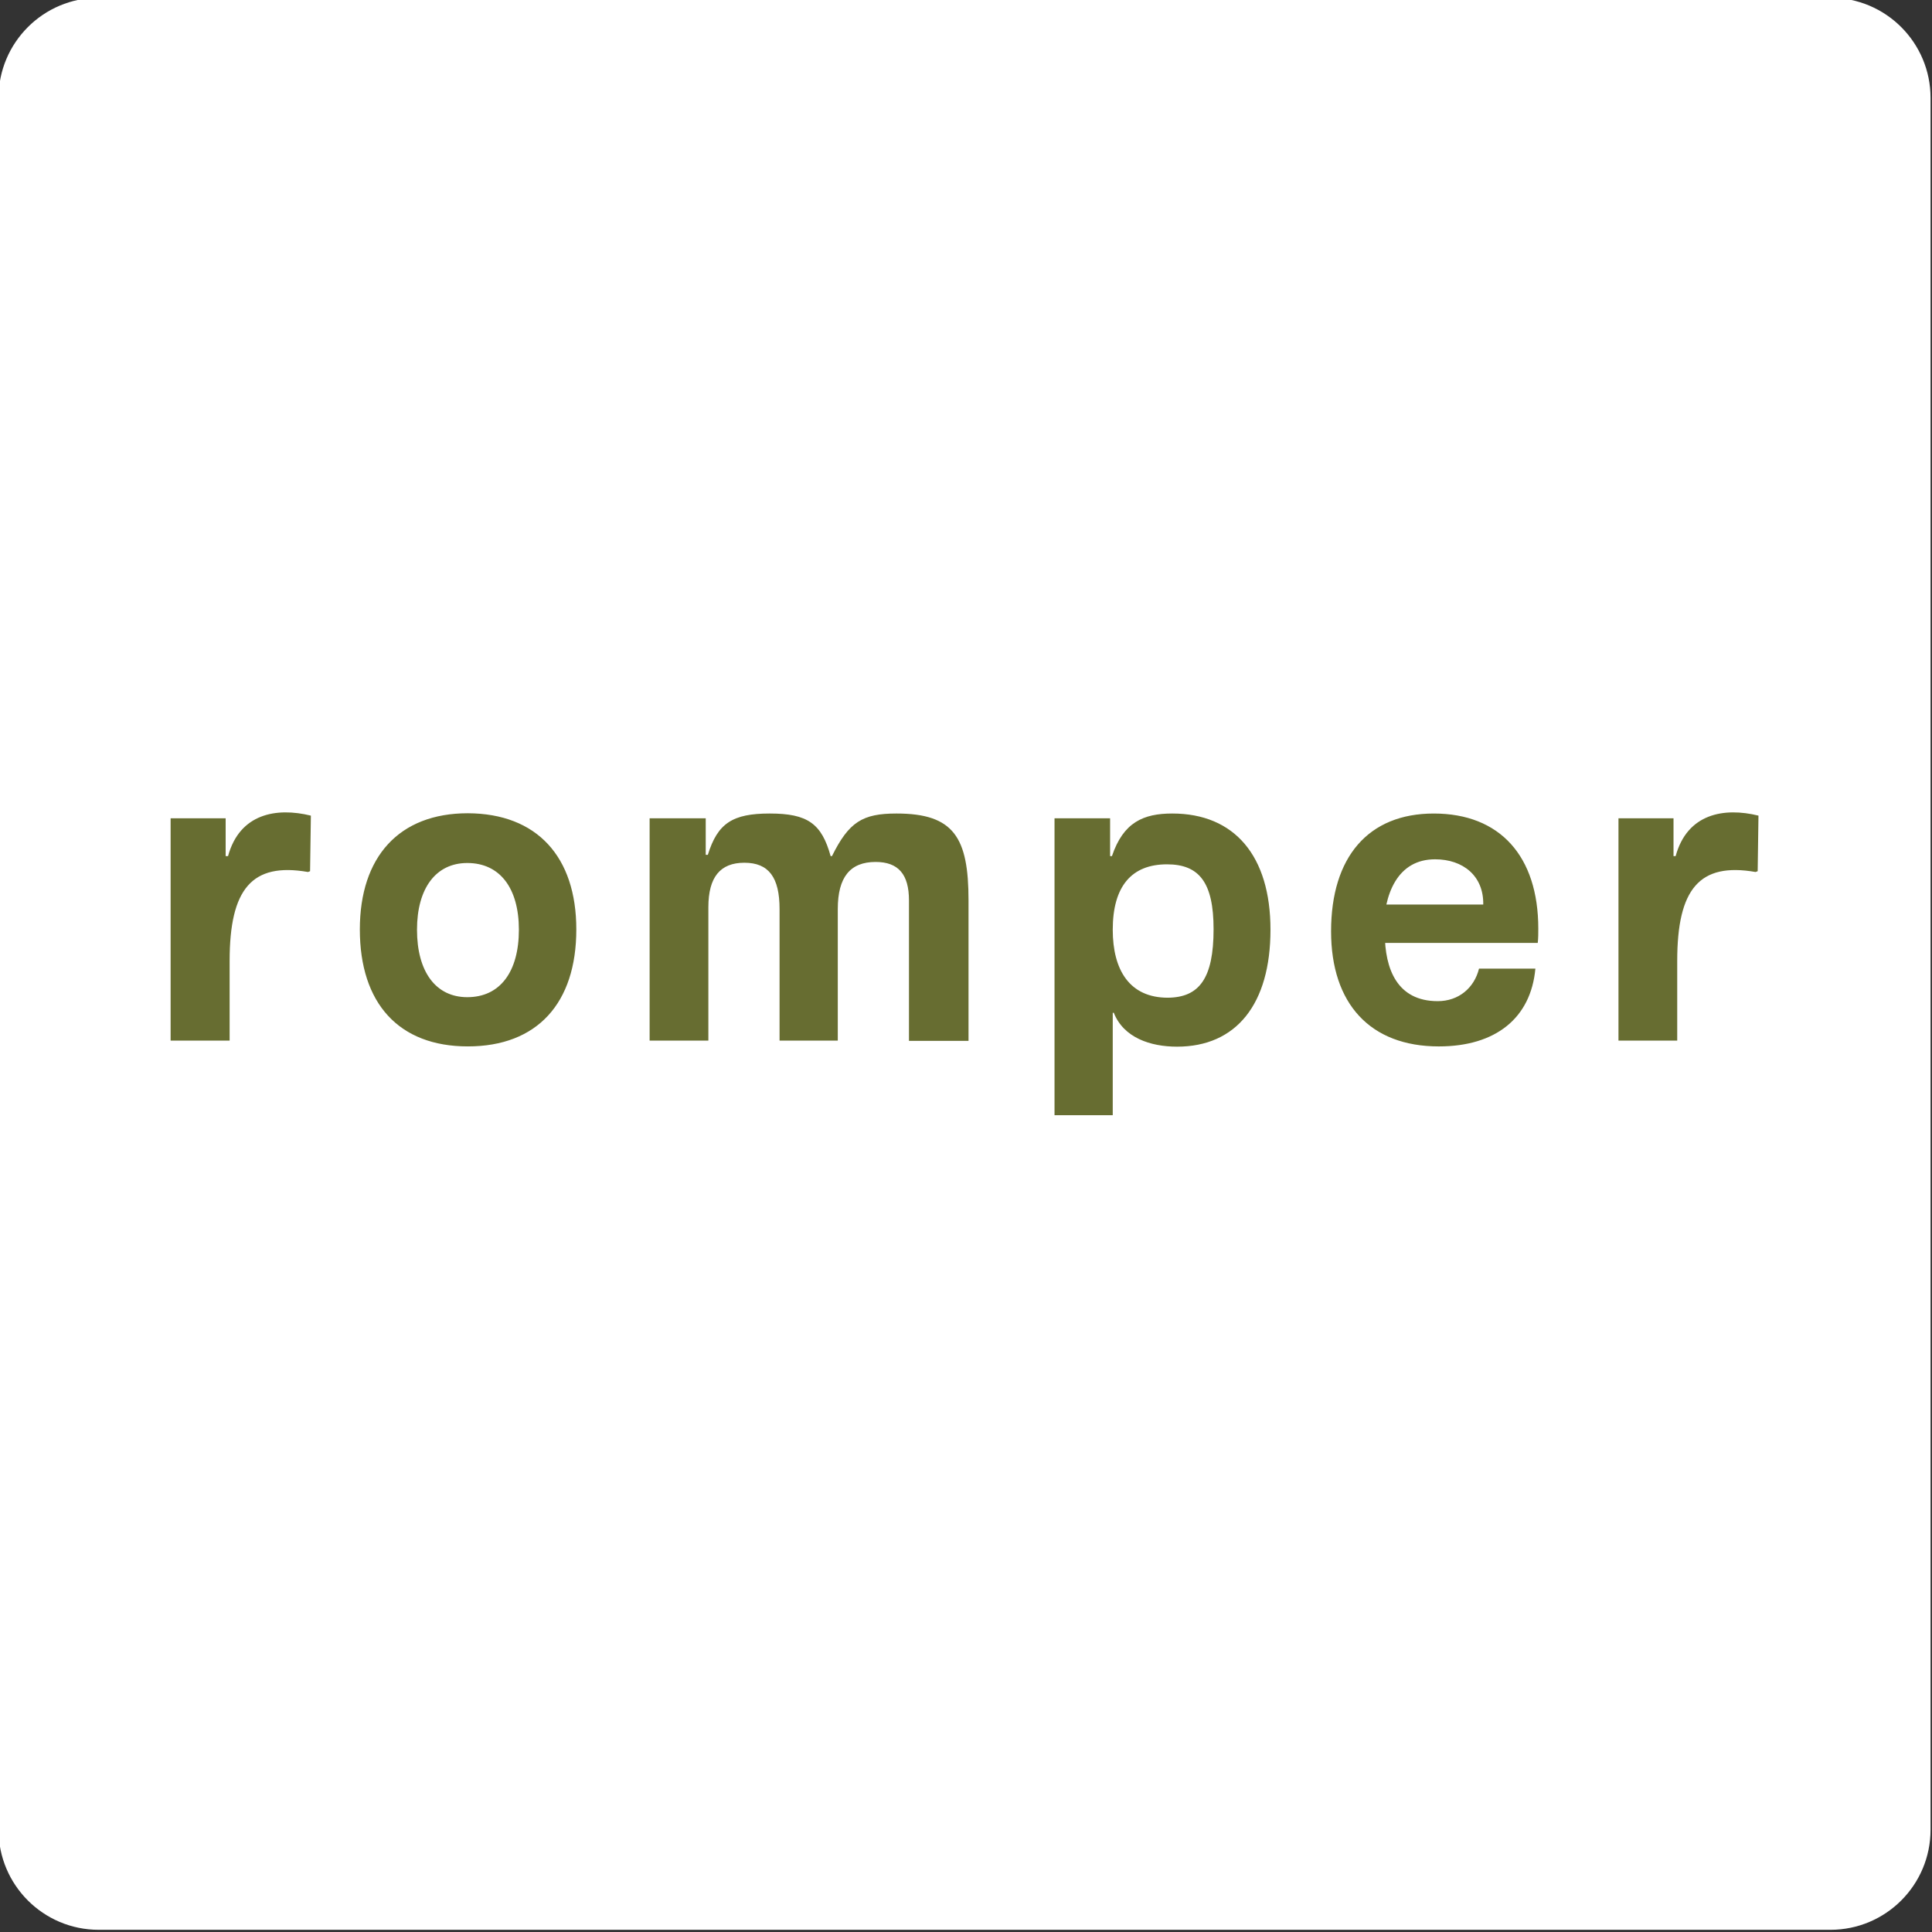 <?xml version="1.0" encoding="utf-8"?>
<!-- Generator: Adobe Illustrator 26.5.0, SVG Export Plug-In . SVG Version: 6.00 Build 0)  -->
<svg version="1.1" xmlns="http://www.w3.org/2000/svg" xmlns:xlink="http://www.w3.org/1999/xlink" x="0px" y="0px"
	 viewBox="0 0 386 386" enable-background="new 0 0 386 386" xml:space="preserve">
<rect x="0" y="0" width="386" height="386" fill="#333333" stroke="none"/>
<g id="Layer_1">
	<g>
		<path fill="#FFFFFF" d="M365.71,385.56h-346c-11.046,0-20-8.954-20-20v-346c0-11.046,8.954-20,20-20h346c11.046,0,20,8.954,20,20
			v346C385.71,376.606,376.755,385.56,365.71,385.56z"/>
	</g>
</g>
<g id="layer">
	<path fill="#676D31" d="M272.179,188.39v-7.666h24.163c0.106-5.71-4.018-9.041-9.623-9.041c-7.455,0-10.31,6.821-10.31,14.752
		h0.265c0,7.191,2.485,13.589,10.575,13.589c4.177,0,7.297-2.644,8.248-6.503h11.262c-0.899,9.887-7.931,15.545-19.299,15.545
		c-13.694,0-21.52-8.513-21.52-23c0-14.858,7.455-23.529,20.515-23.529c13.218,0,20.885,8.513,20.885,23
		c0,0.899,0,1.851-0.106,2.855L272.179,188.39L272.179,188.39z M45.562,171.047c2.327-8.513,9.676-9.782,16.549-8.09l-0.159,11.103
		l-0.423,0.159c-11.209-1.956-15.651,3.384-15.651,17.766V207.9h-11.79v-44.414h10.997v7.561L45.562,171.047L45.562,171.047z
		 M334.781,171.047c2.327-8.513,9.676-9.782,16.549-8.09l-0.159,11.103l-0.423,0.159c-11.209-1.956-15.651,3.384-15.651,17.766
		V207.9h-11.737v-44.414h10.997v7.561L334.781,171.047L334.781,171.047z M242.464,185.64c0-9.306-2.855-12.954-9.306-12.954
		c-7.032,0-10.839,4.335-10.839,13.06c0,8.09,3.384,13.589,10.997,13.589C239.609,199.282,242.464,195.475,242.464,185.64z
		 M234.216,162.535c12.425,0,19.616,8.46,19.616,23.211c0,14.858-6.821,23.37-18.665,23.37c-5.34,0-10.68-1.797-12.637-6.768h-0.211
		v20.462h-11.632v-59.324h11.103v7.561h0.37C224.434,164.28,228.452,162.535,234.216,162.535L234.216,162.535z M141.422,170.783
		h-0.423v-7.297H129.79v44.414h11.738v-26.648c0-6.028,2.379-8.883,7.191-8.883c4.865,0,7.032,2.908,7.032,9.253v26.278h11.632
		v-26.278c0-6.397,2.485-9.411,7.561-9.411c4.547,0,6.662,2.485,6.662,7.666v28.076h11.897v-28.076
		c0-12.531-2.908-17.342-14.382-17.342c-6.821,0-9.517,1.692-12.901,8.513h-0.265c-1.797-6.503-4.6-8.513-12.161-8.513
		C146.34,162.535,143.378,164.491,141.422,170.783L141.422,170.783z M93.36,199.229c6.556,0,10.31-5.076,10.31-13.483
		c0-8.248-3.754-13.324-10.31-13.324c-6.292,0-10.046,5.076-10.046,13.324C83.314,194.153,87.068,199.229,93.36,199.229z
		 M115.144,185.694c0,14.752-7.825,23.37-21.678,23.37c-13.8,0-21.572-8.618-21.572-23.37c0-14.487,7.825-23.211,21.572-23.211
		C107.319,162.535,115.144,171.206,115.144,185.694z"/>
</g>
<g id="katman_1">
</g>
<g id="svg2">
</g>
</svg>
